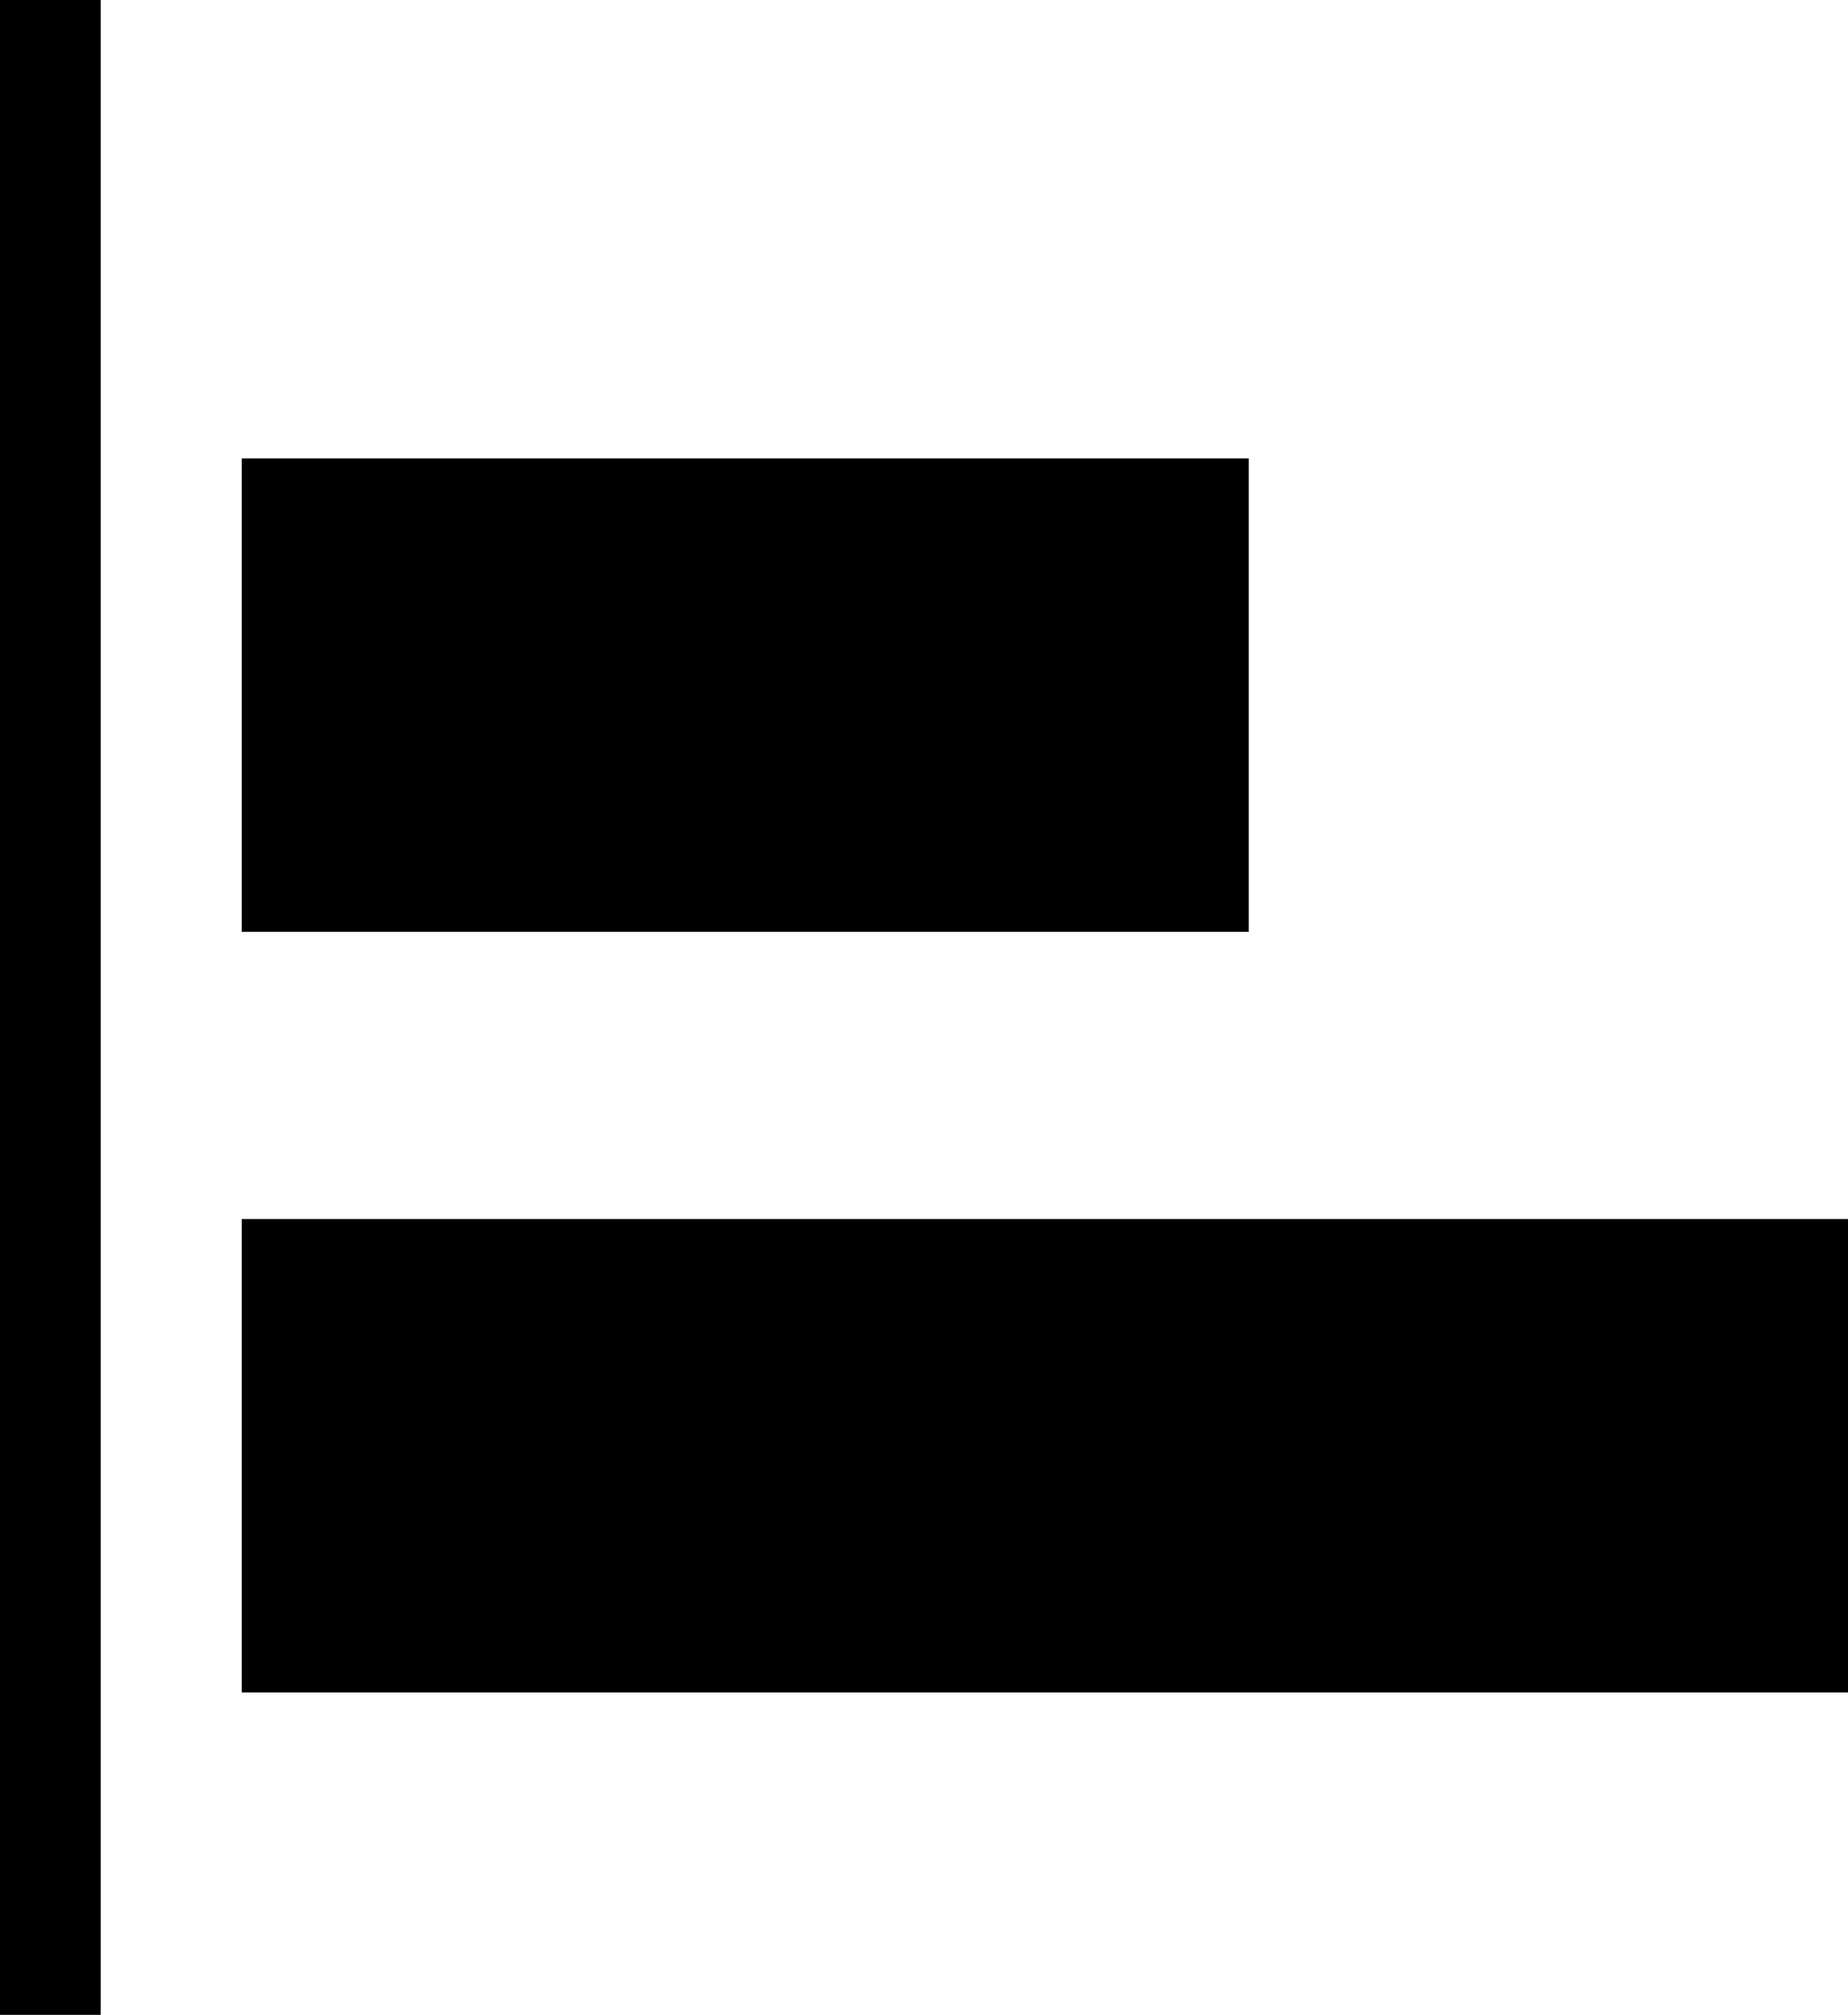 <svg xmlns="http://www.w3.org/2000/svg" id="Layer_1" data-name="Layer 1" viewBox="0 0 36.7 40"><defs><style>      .cls-1 {        fill: #000;        stroke-width: 0px;      }    </style></defs><path id="Path_2432" data-name="Path 2432" class="cls-1" d="M4.8,33.6h31.9v-9.4H4.8v9.4ZM4.8,18.5h20v-9.4H4.8v9.4ZM0,40h2V0H0v40Z"></path></svg>